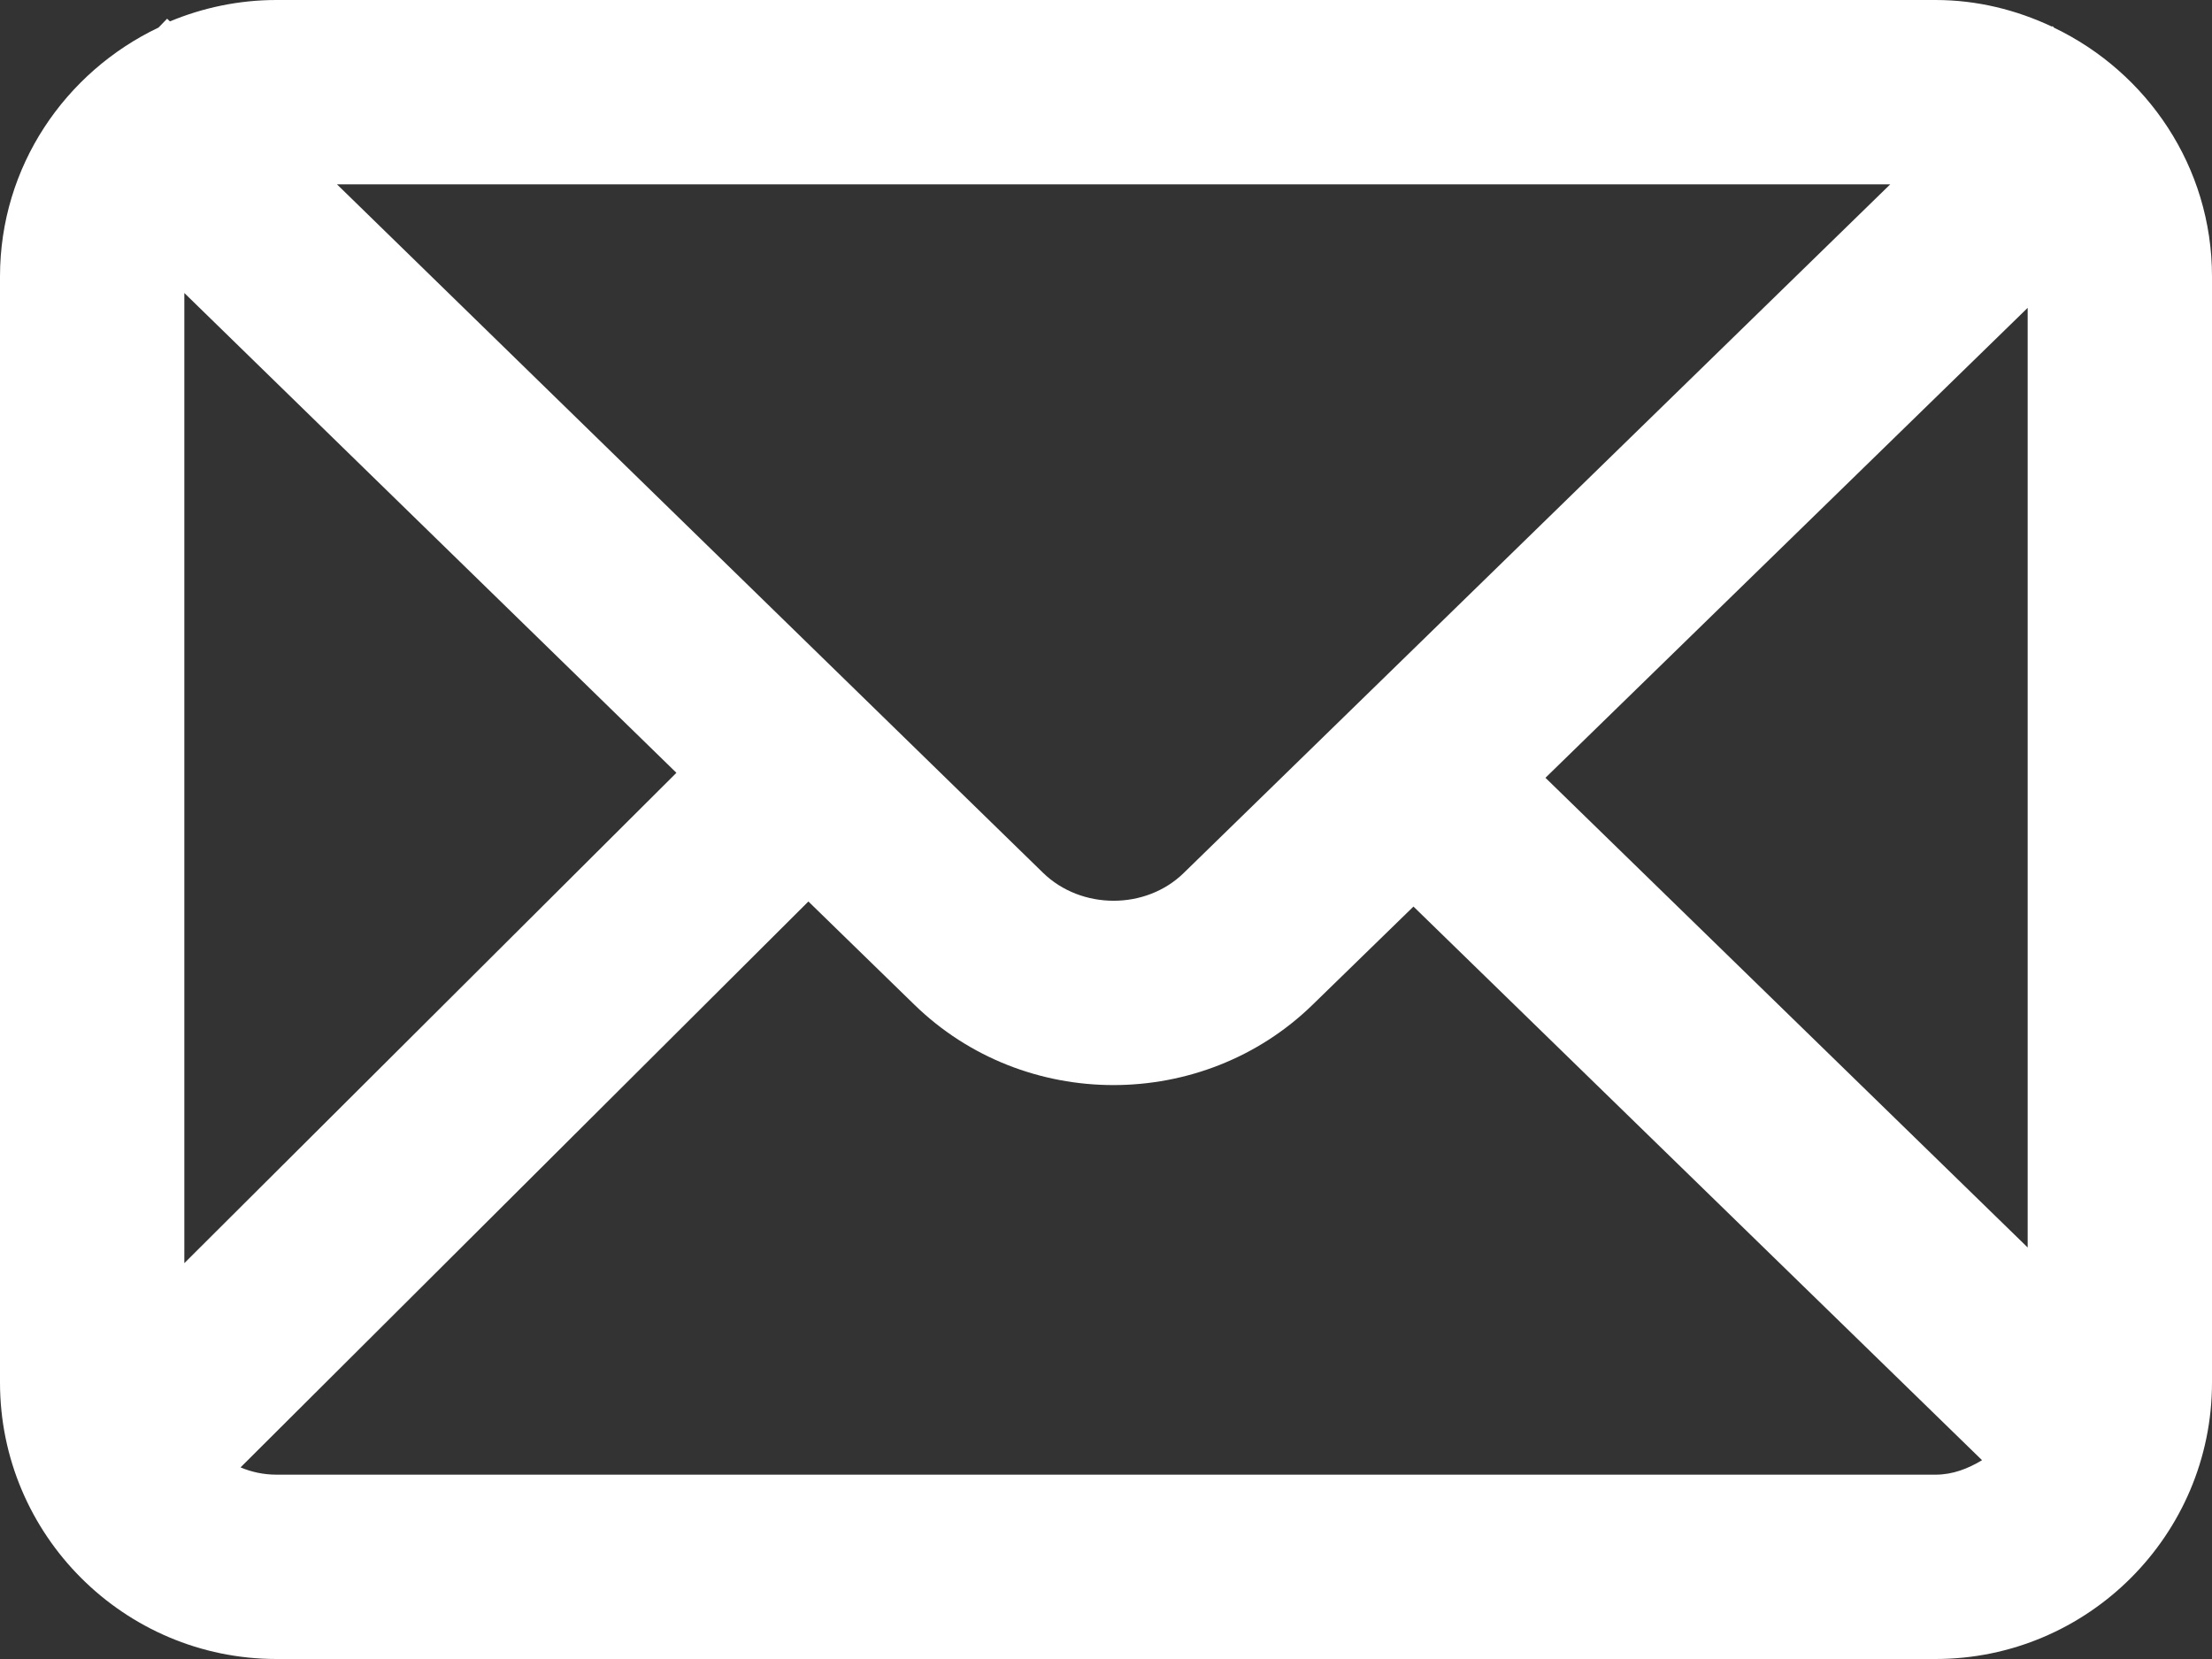 <?xml version="1.0" encoding="UTF-8"?>
<svg width="24px" height="18px" viewBox="0 0 24 18" version="1.1" xmlns="http://www.w3.org/2000/svg" xmlns:xlink="http://www.w3.org/1999/xlink">
    <rect x="0" y="0" width="24" height="18" fill="#333333" stroke="none"/>
    <!-- Generator: Sketch 50.2 (55047) - http://www.bohemiancoding.com/sketch -->
    <title>icons/mail</title>
    <desc>Created with Sketch.</desc>
    <defs></defs>
    <g id="Symbols" stroke="none" stroke-width="1" fill="none" fill-rule="evenodd">
        <g id="footer" transform="translate(-792, -442)" fill="#FFFFFF">
            <g id="Group-11" transform="translate(779, 424)">
                <path d="M16,34 C15.862,34 15.73,33.972 15.61,33.921 L21.771,27.781 L22.92,28.9 C23.517,29.482 24.299,29.773 25.081,29.773 C25.863,29.773 26.646,29.482 27.241,28.902 L28.336,27.836 L34.505,33.843 C34.354,33.934 34.188,34 34,34 L16,34 Z M15,31.705 L15,21.179 L20.339,26.385 L15,31.705 Z M33.509,20 L25.844,27.471 C25.432,27.875 24.731,27.873 24.317,27.47 L16.656,20 L33.509,20 Z M29.768,26.439 L35,21.34 L35,31.535 L29.768,26.439 Z M35.287,18.301 L35.27,18.283 L35.264,18.289 C34.879,18.108 34.453,18 34,18 L16,18 C15.59,18 15.2,18.084 14.844,18.232 L14.813,18.203 L14.72,18.299 C13.707,18.781 13,19.806 13,21 L13,33 C13,34.654 14.346,36 16,36 L34,36 C35.654,36 37,34.654 37,33 L37,21 C37,19.809 36.296,18.785 35.287,18.301 Z" id="icons/mail"></path>
            </g>
        </g>
    </g>
</svg>